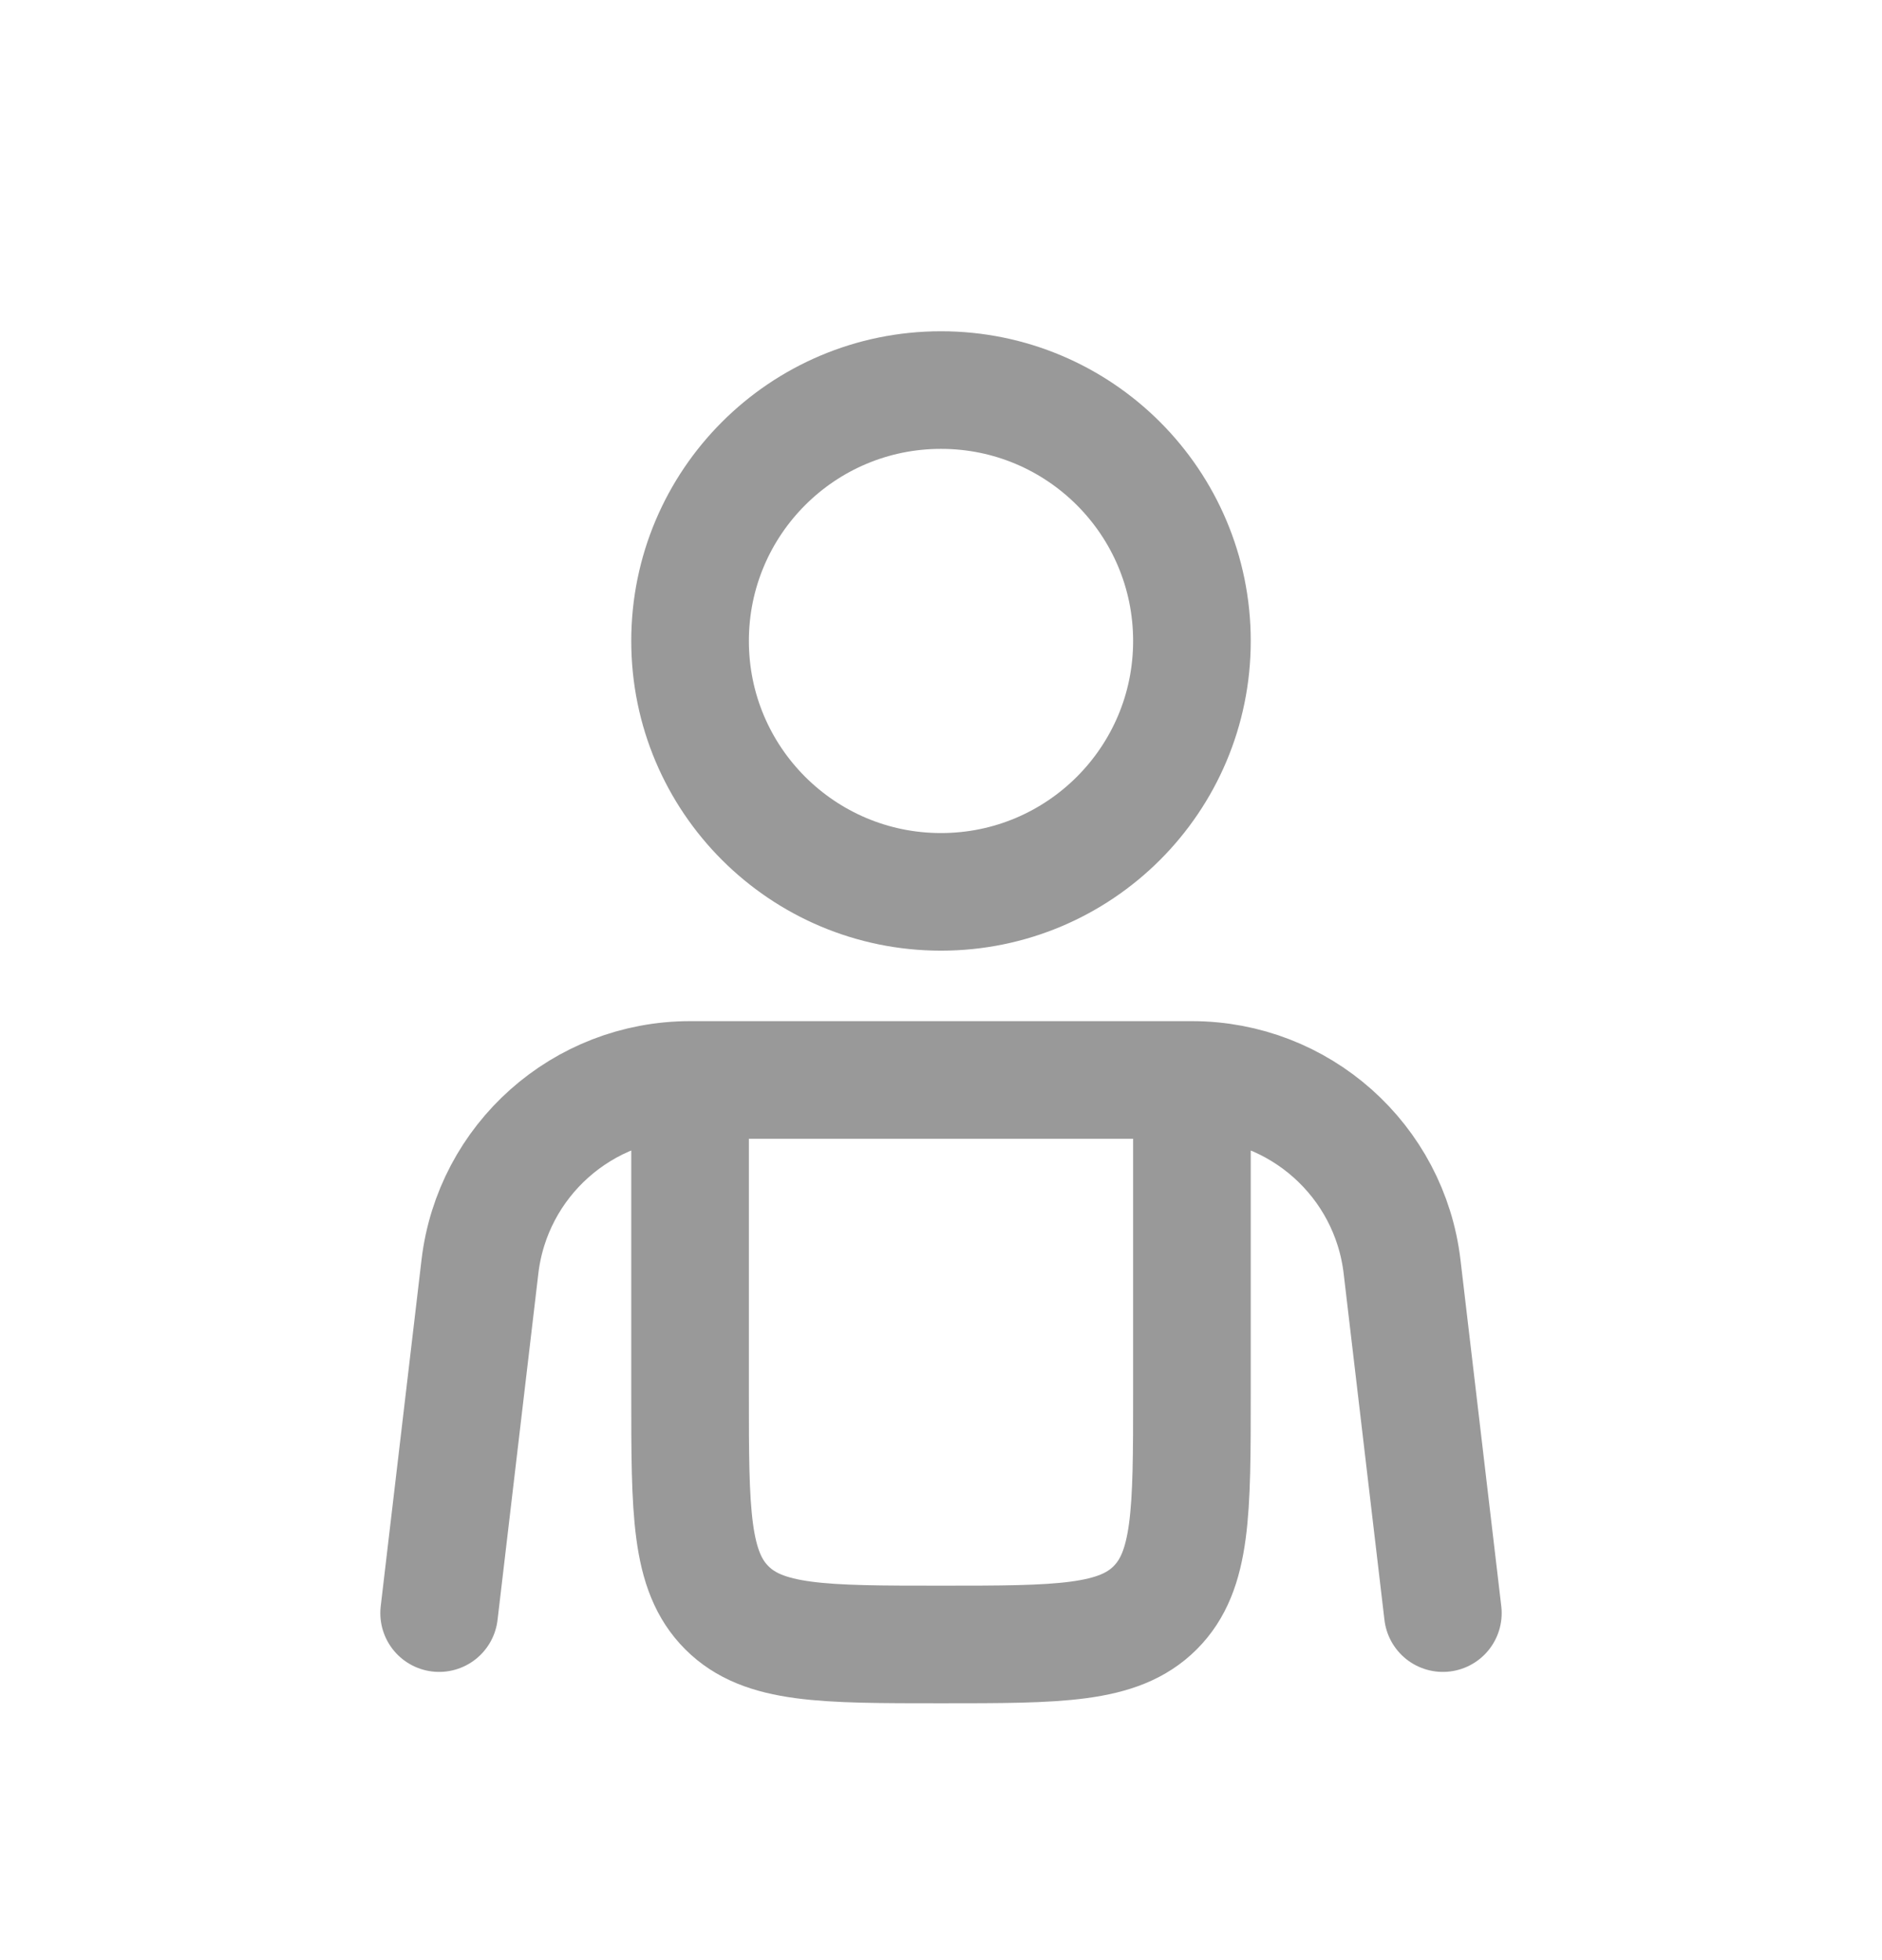 <svg width="24" height="25" viewBox="0 0 24 25" fill="none" xmlns="http://www.w3.org/2000/svg">
<path d="M8.8 13.774H15.2M8.8 13.774V17.774C8.8 19.283 8.8 20.037 9.269 20.506C9.737 20.974 10.492 20.974 12 20.974C13.508 20.974 14.263 20.974 14.731 20.506C15.2 20.037 15.2 19.283 15.2 17.774V13.774M8.8 13.774C7.431 13.774 6.279 14.799 6.12 16.158L5.6 20.574M15.2 13.774C16.569 13.774 17.721 14.799 17.88 16.158L18.4 20.574" stroke="#999999" stroke-width="1.5" stroke-linecap="round"/>
<circle cx="12" cy="8.175" r="3.2" stroke="#999999" stroke-width="1.5"/>
</svg>

